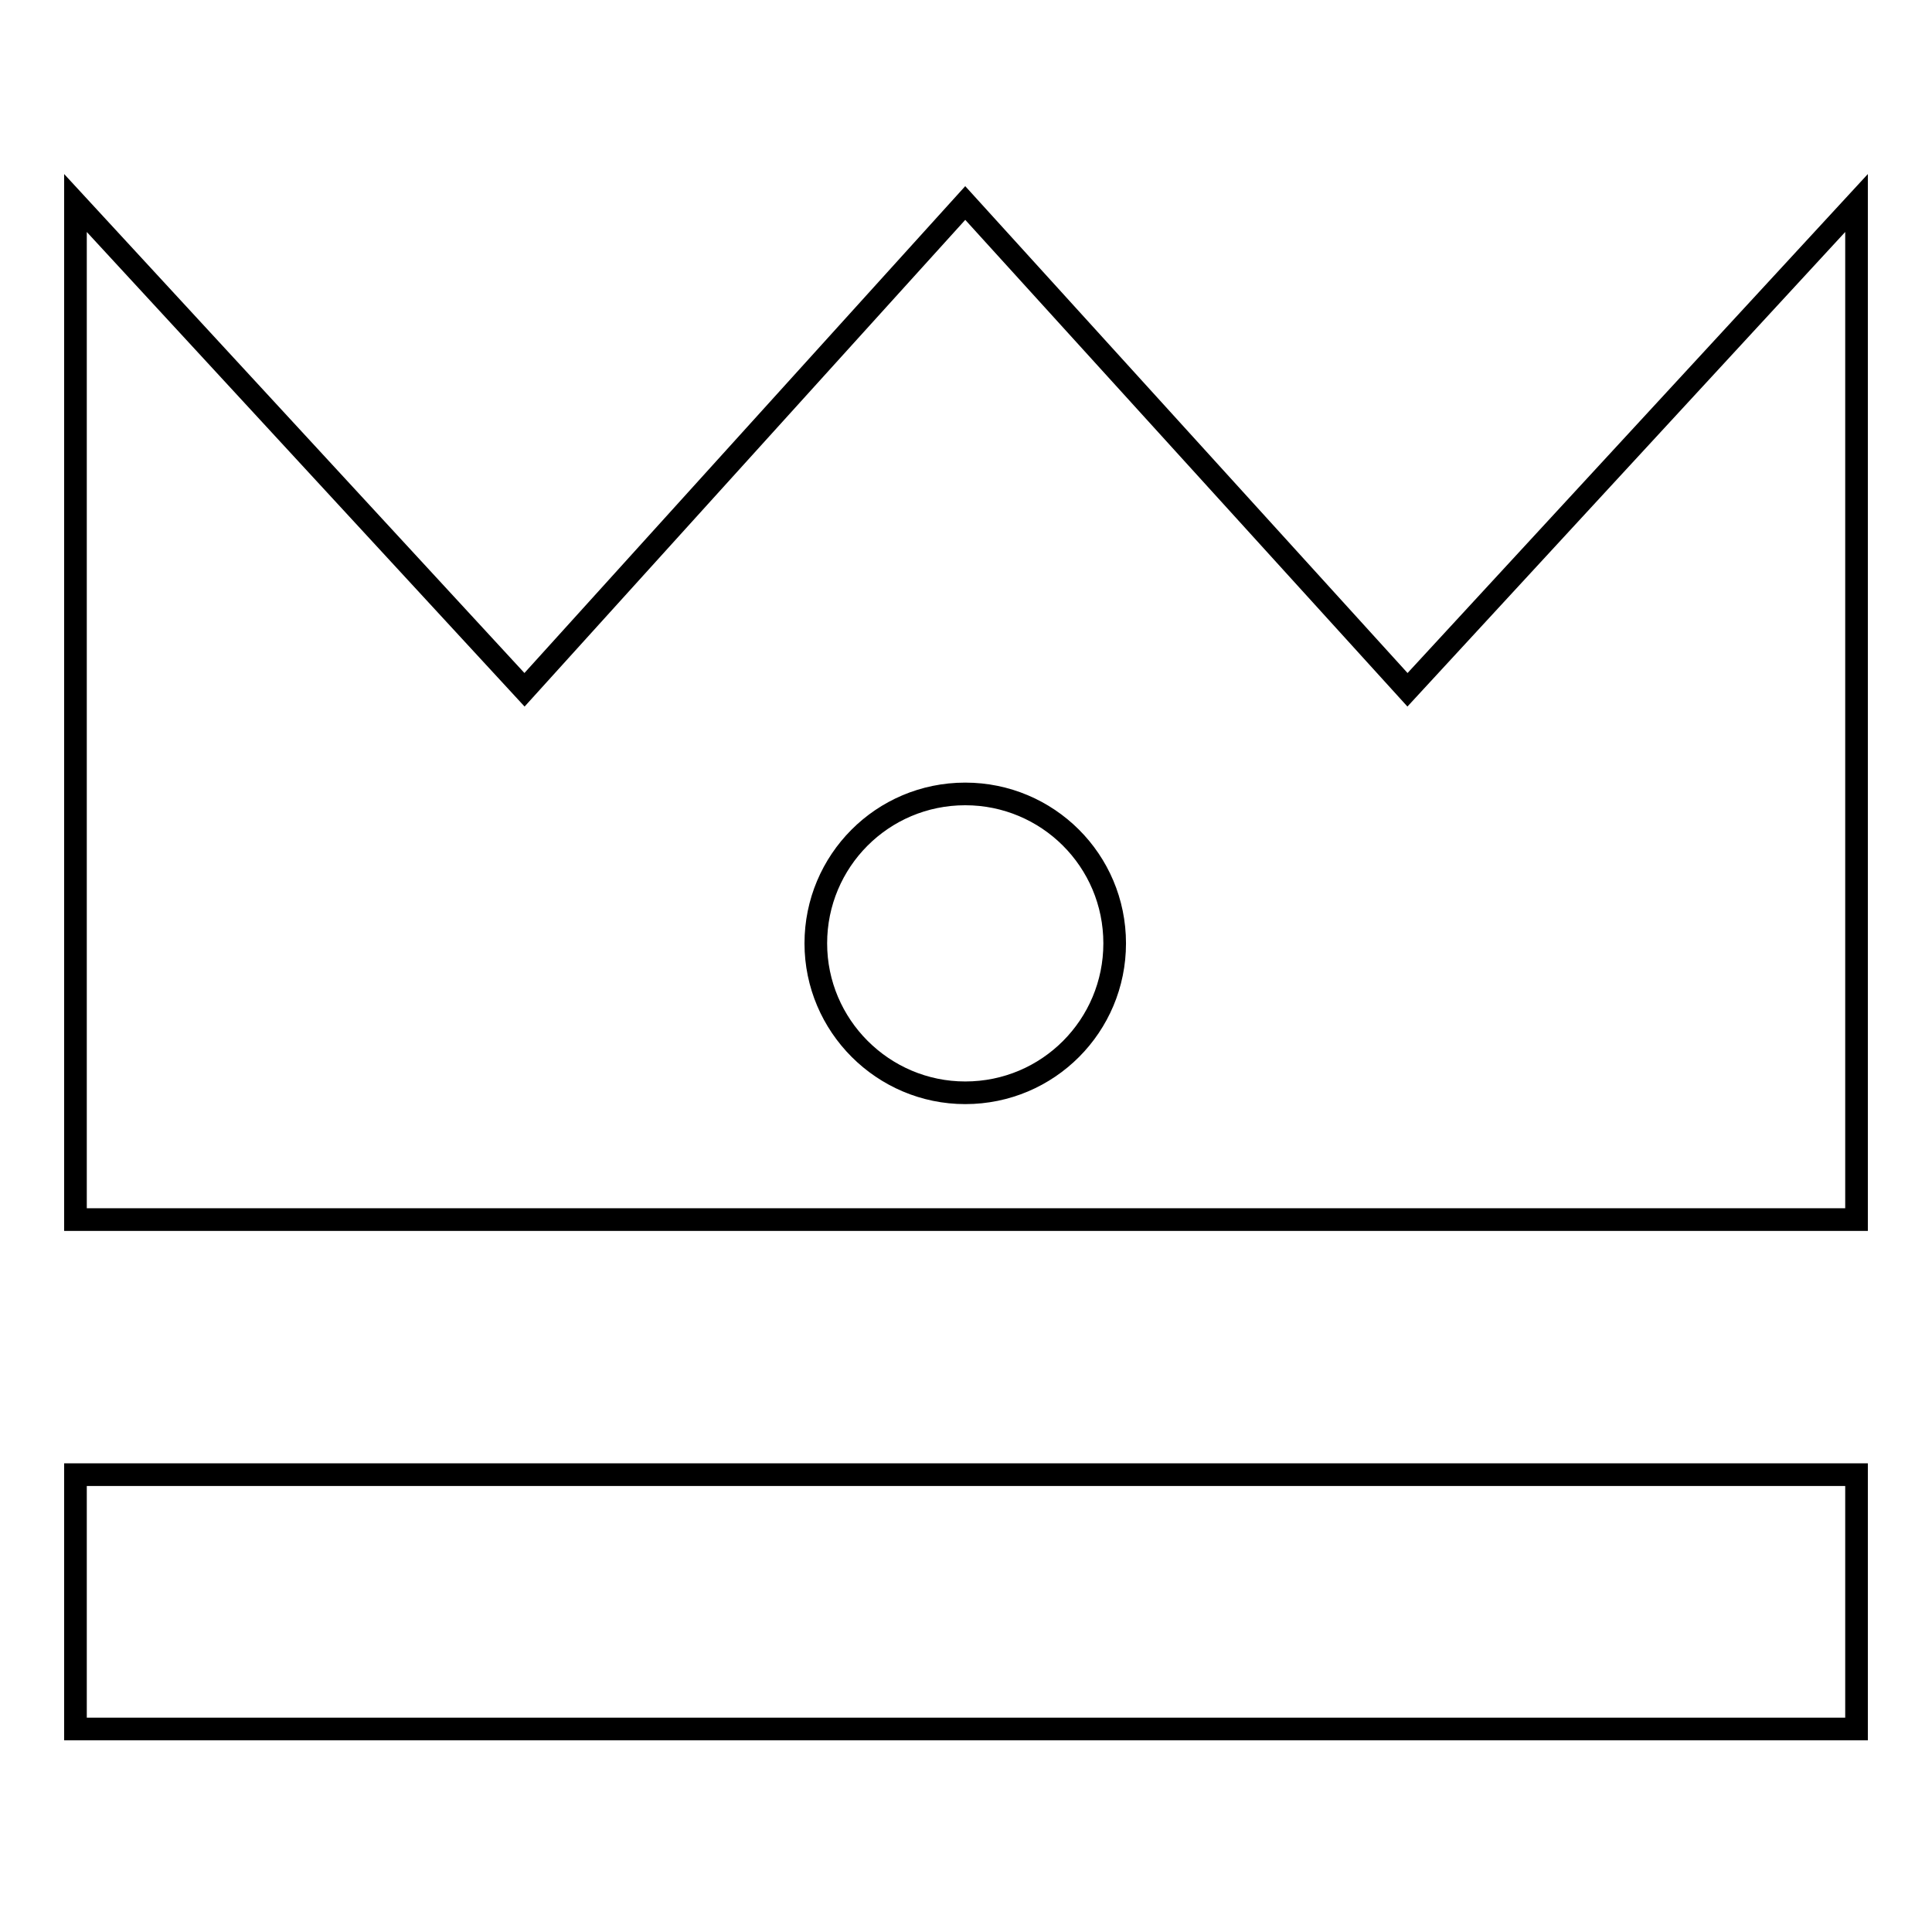 <?xml version="1.0" encoding="utf-8"?>
<!-- Svg Vector Icons : http://www.onlinewebfonts.com/icon -->
<!DOCTYPE svg PUBLIC "-//W3C//DTD SVG 1.1//EN" "http://www.w3.org/Graphics/SVG/1.1/DTD/svg11.dtd">
<svg version="1.1" xmlns="http://www.w3.org/2000/svg" xmlns:xlink="http://www.w3.org/1999/xlink" x="0px" y="0px" viewBox="0 0 256 256" enable-background="new 0 0 256 256" xml:space="preserve">
<g><g><path stroke-width="3" fill-opacity="0" stroke="#000000"  d="M246,229.1H10v-33.7h236V229.1z M246,26.9v134.7H10V26.9l59.5,64.5l58.4-64.5l58.6,64.5L246,26.9z M147.7,125c0-11-8.9-19.8-19.8-19.8c-11,0-19.8,8.9-19.8,19.8c0,10.9,8.9,19.8,19.8,19.8C138.9,144.8,147.7,135.9,147.7,125z"/></g></g>
</svg>